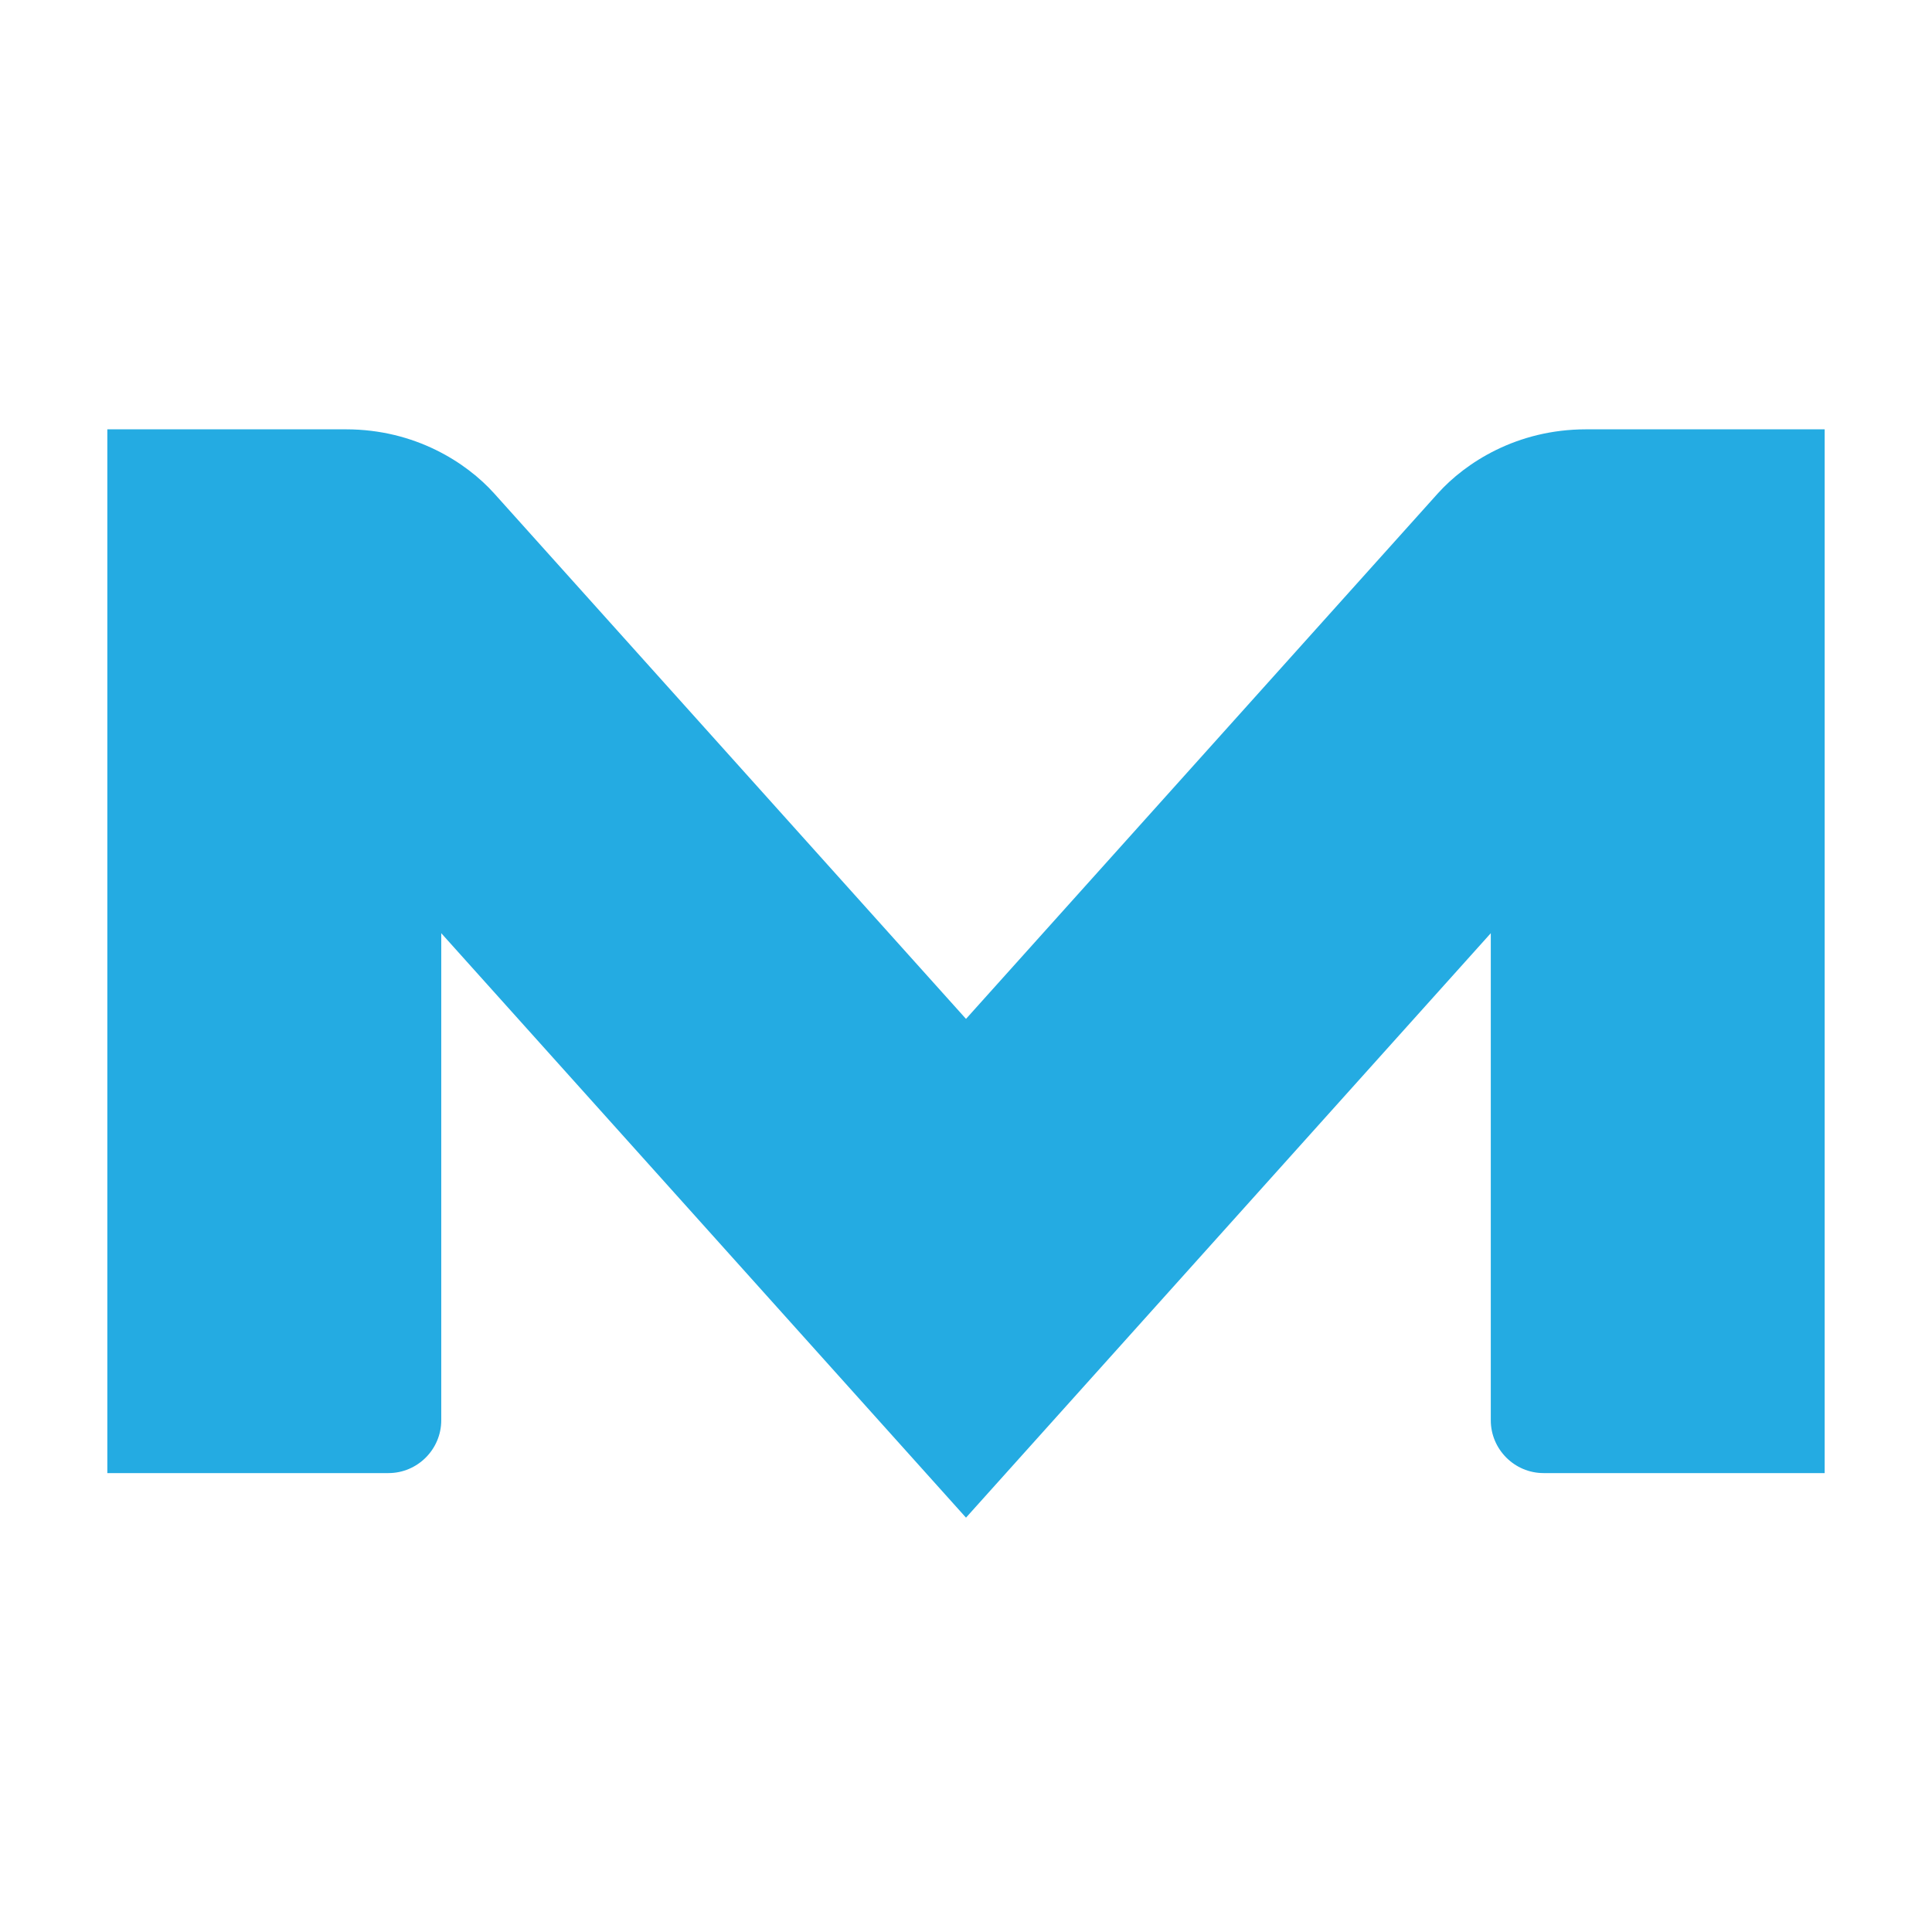 <svg width="90" height="90" viewBox="0 0 90 90" fill="none" xmlns="http://www.w3.org/2000/svg">
<path fill-rule="evenodd" clip-rule="evenodd" d="M5 68.622H18.096C19.449 68.622 20.555 67.516 20.555 66.163V43.472L45 70.698L69.447 43.472V66.163C69.447 67.516 70.553 68.622 71.905 68.622H85V20H73.88C70.667 20 68.271 21.548 66.977 22.988L45 47.464L23.023 22.988C21.73 21.548 19.333 20 16.121 20H5V68.622Z" fill="#24ABE2"/>
</svg>

